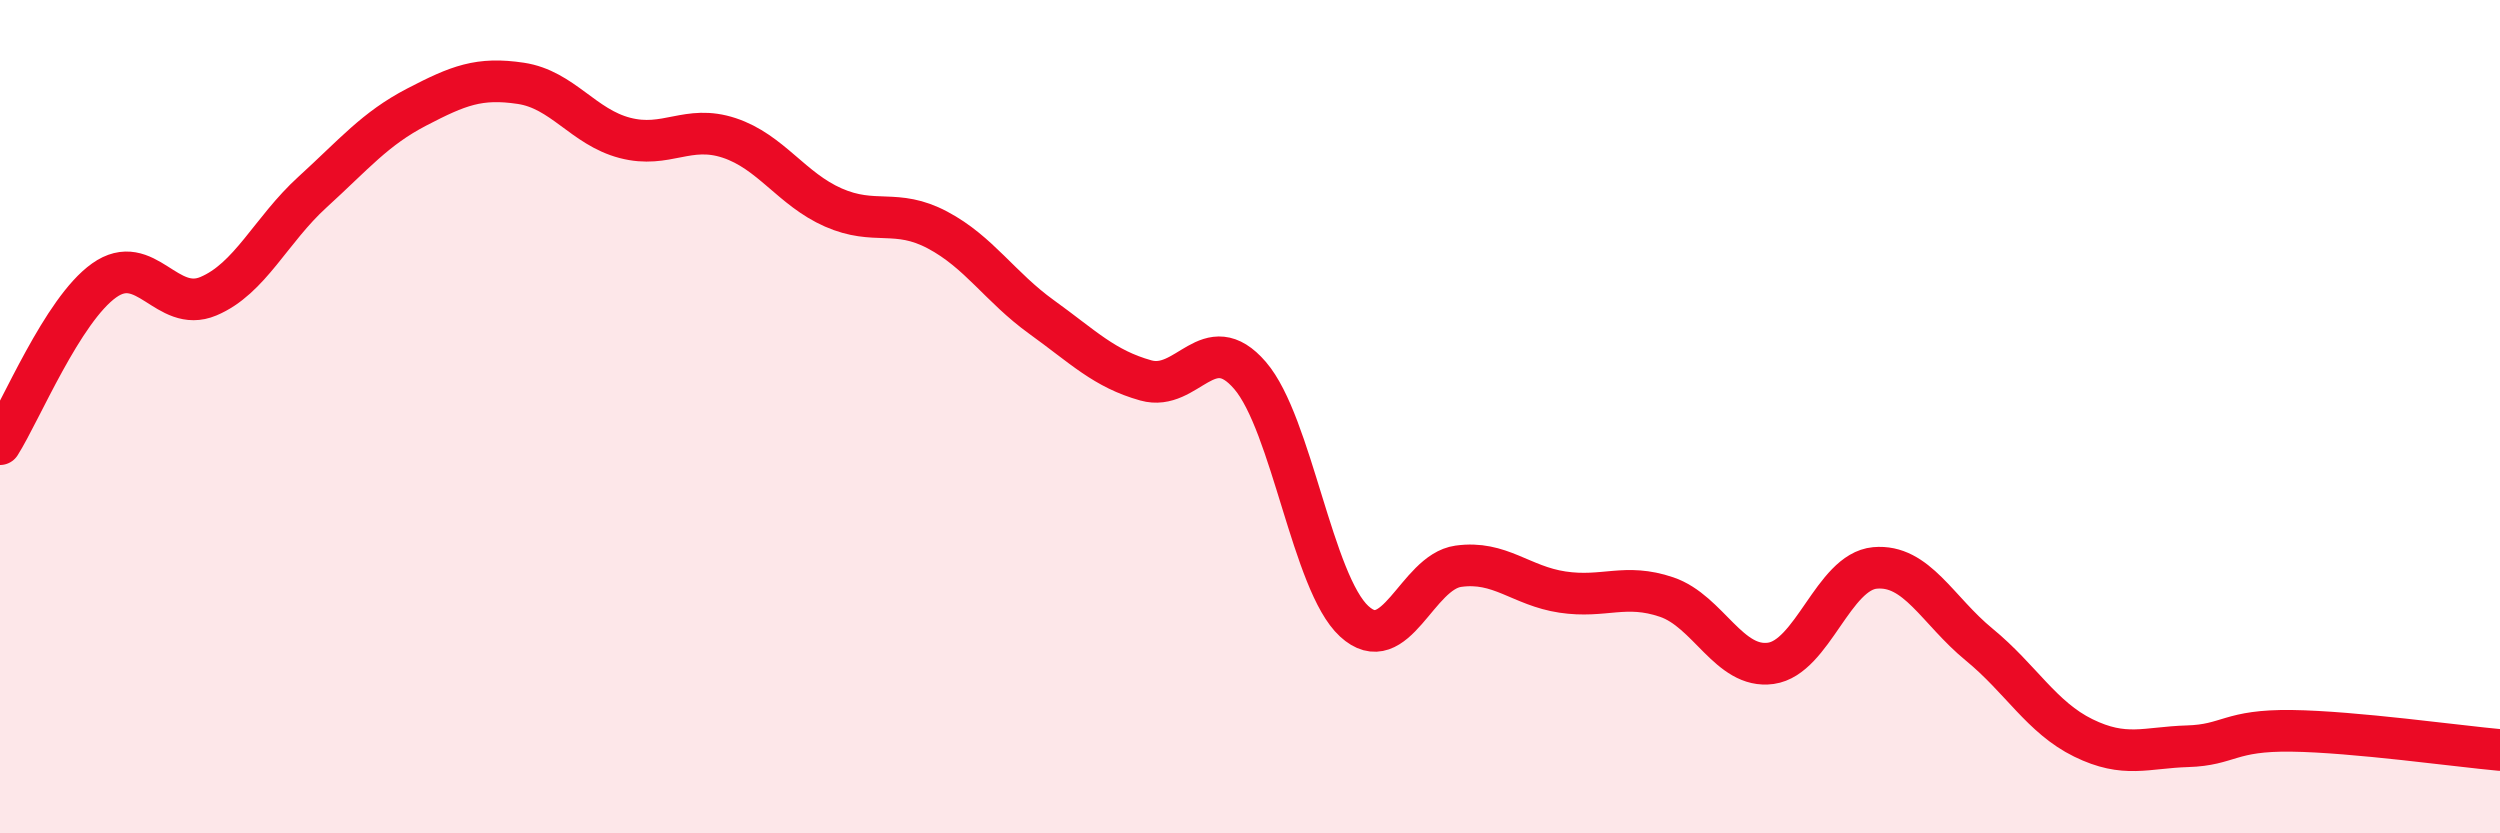 
    <svg width="60" height="20" viewBox="0 0 60 20" xmlns="http://www.w3.org/2000/svg">
      <path
        d="M 0,10.66 C 0.5,9.87 1.5,7.44 2.5,6.73 C 3.5,6.02 4,7.53 5,7.11 C 6,6.69 6.5,5.52 7.5,4.61 C 8.5,3.7 9,3.09 10,2.57 C 11,2.05 11.5,1.85 12.5,2 C 13.5,2.15 14,3.05 15,3.31 C 16,3.57 16.5,2.98 17.5,3.31 C 18.5,3.64 19,4.54 20,4.98 C 21,5.42 21.5,4.99 22.5,5.52 C 23.5,6.05 24,6.89 25,7.61 C 26,8.33 26.5,8.85 27.5,9.13 C 28.5,9.41 29,7.85 30,9.01 C 31,10.17 31.5,13.99 32.5,14.91 C 33.5,15.83 34,13.73 35,13.59 C 36,13.45 36.5,14.06 37.5,14.21 C 38.5,14.36 39,13.99 40,14.33 C 41,14.67 41.5,16.06 42.5,15.92 C 43.5,15.78 44,13.72 45,13.63 C 46,13.54 46.5,14.65 47.5,15.47 C 48.5,16.29 49,17.22 50,17.71 C 51,18.2 51.5,17.94 52.5,17.91 C 53.5,17.88 53.5,17.52 55,17.54 C 56.5,17.56 59,17.91 60,18L60 20L0 20Z"
        fill="#EB0A25"
        opacity="0.1"
        stroke-linecap="round"
        stroke-linejoin="round"
      />
      <path
        d="M 0,10.66 C 0.5,9.87 1.5,7.44 2.5,6.73 C 3.5,6.02 4,7.53 5,7.11 C 6,6.69 6.5,5.52 7.5,4.61 C 8.5,3.7 9,3.09 10,2.57 C 11,2.05 11.5,1.85 12.5,2 C 13.5,2.15 14,3.05 15,3.31 C 16,3.57 16.5,2.98 17.5,3.31 C 18.5,3.64 19,4.54 20,4.98 C 21,5.42 21.5,4.99 22.5,5.52 C 23.5,6.05 24,6.89 25,7.61 C 26,8.33 26.5,8.85 27.5,9.13 C 28.5,9.41 29,7.85 30,9.01 C 31,10.17 31.5,13.99 32.5,14.91 C 33.5,15.83 34,13.73 35,13.59 C 36,13.45 36.5,14.06 37.5,14.21 C 38.5,14.36 39,13.99 40,14.33 C 41,14.67 41.5,16.06 42.5,15.92 C 43.5,15.78 44,13.72 45,13.63 C 46,13.54 46.5,14.65 47.5,15.47 C 48.5,16.29 49,17.22 50,17.71 C 51,18.2 51.5,17.94 52.5,17.91 C 53.5,17.88 53.5,17.52 55,17.54 C 56.5,17.56 59,17.91 60,18"
        stroke="#EB0A25"
        stroke-width="1"
        fill="none"
        stroke-linecap="round"
        stroke-linejoin="round"
      />
    </svg>
  